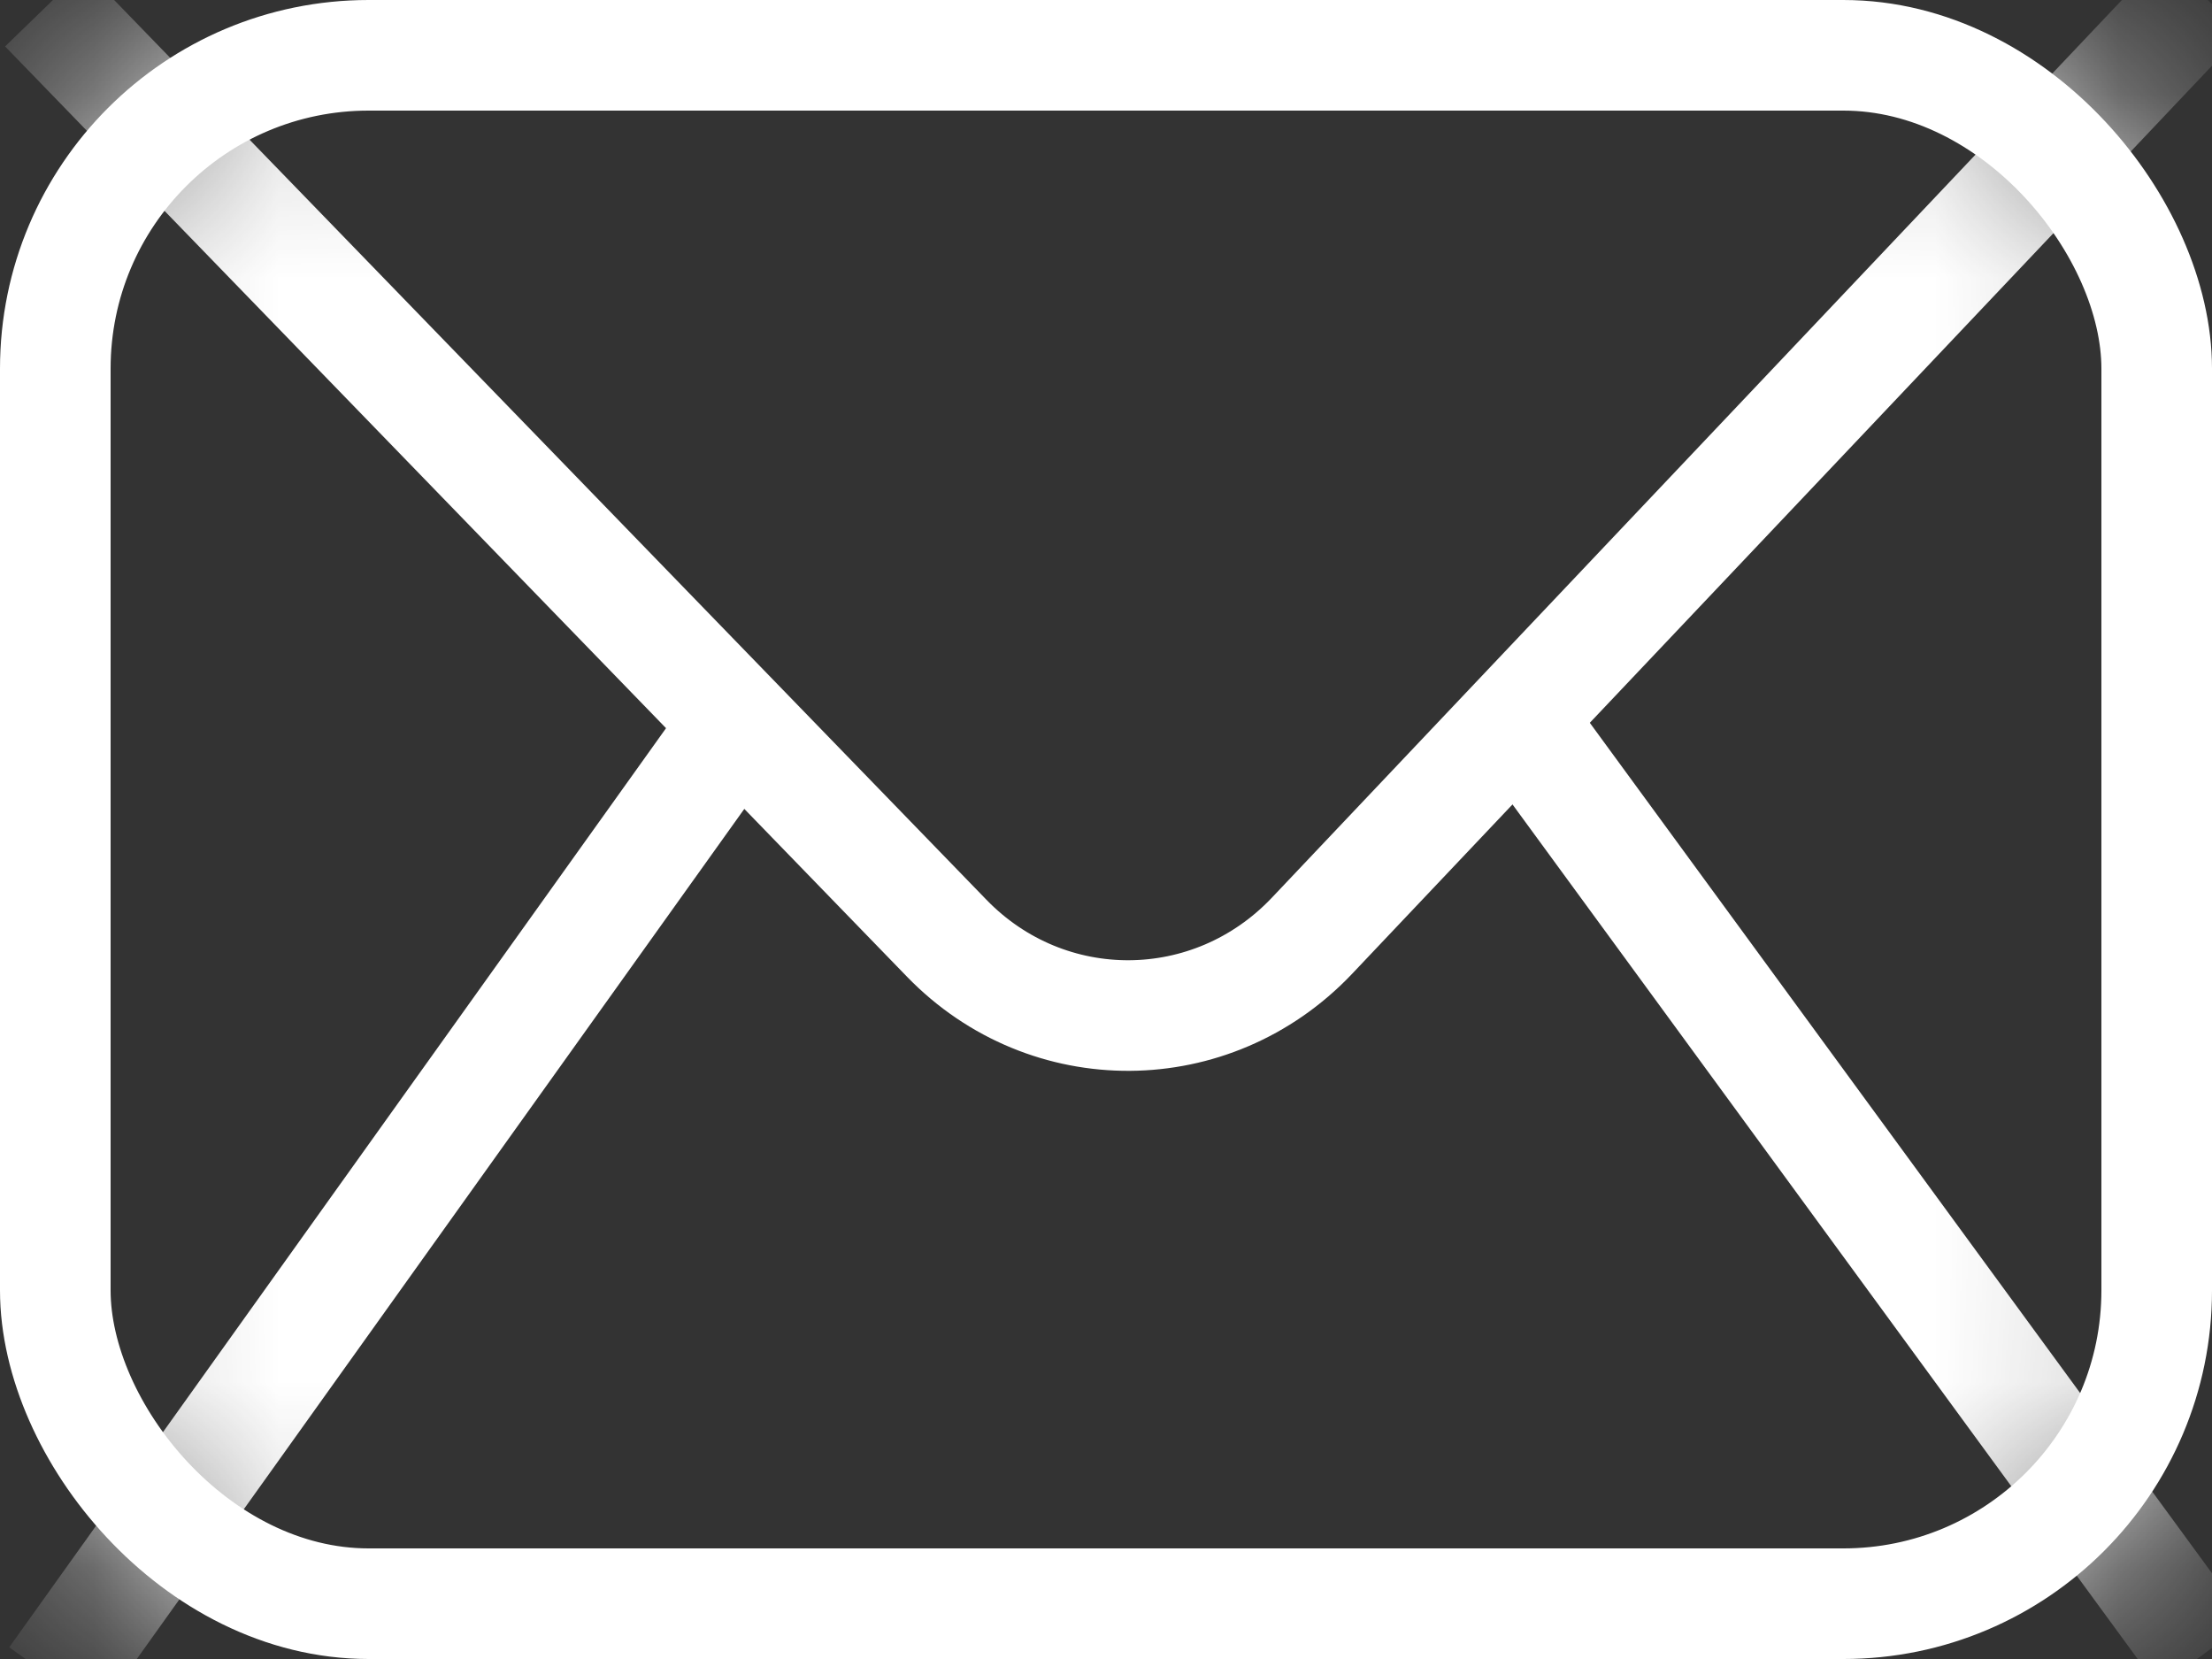 <svg width="12" height="9" viewBox="0 0 12 9" fill="none" xmlns="http://www.w3.org/2000/svg">
<rect x="0" y="0" width="12" height="9" fill="#333333" stroke="none"/>
<g clip-path="url(#clip0_109_275)">
<rect x="0.3" y="0.3" width="11.4" height="8.4" rx="1.7" stroke="white" stroke-width="0.6"/>
<mask id="mask0_109_275" style="mask-type:alpha" maskUnits="userSpaceOnUse" x="0" y="0" width="12" height="9">
<rect x="0.3" y="0.3" width="11.4" height="8.4" rx="1.7" fill="white" stroke="white" stroke-width="0.6"/>
</mask>
<g mask="url(#mask0_109_275)">
<path d="M0.243 0.043L5.136 5.09C5.683 5.654 6.574 5.648 7.116 5.078L11.949 -0.026" stroke="white" stroke-width="0.6" stroke-miterlimit="10"/>
<path d="M4.078 3.816L0.294 9.111" stroke="white" stroke-width="0.6" stroke-miterlimit="10"/>
<path d="M11.951 8.976L8.157 3.79" stroke="white" stroke-width="0.6" stroke-miterlimit="10"/>
</g>
</g>
<defs>
<clipPath id="clip0_109_275">
<rect width="12" height="9" fill="white"/>
</clipPath>
</defs>
</svg>
